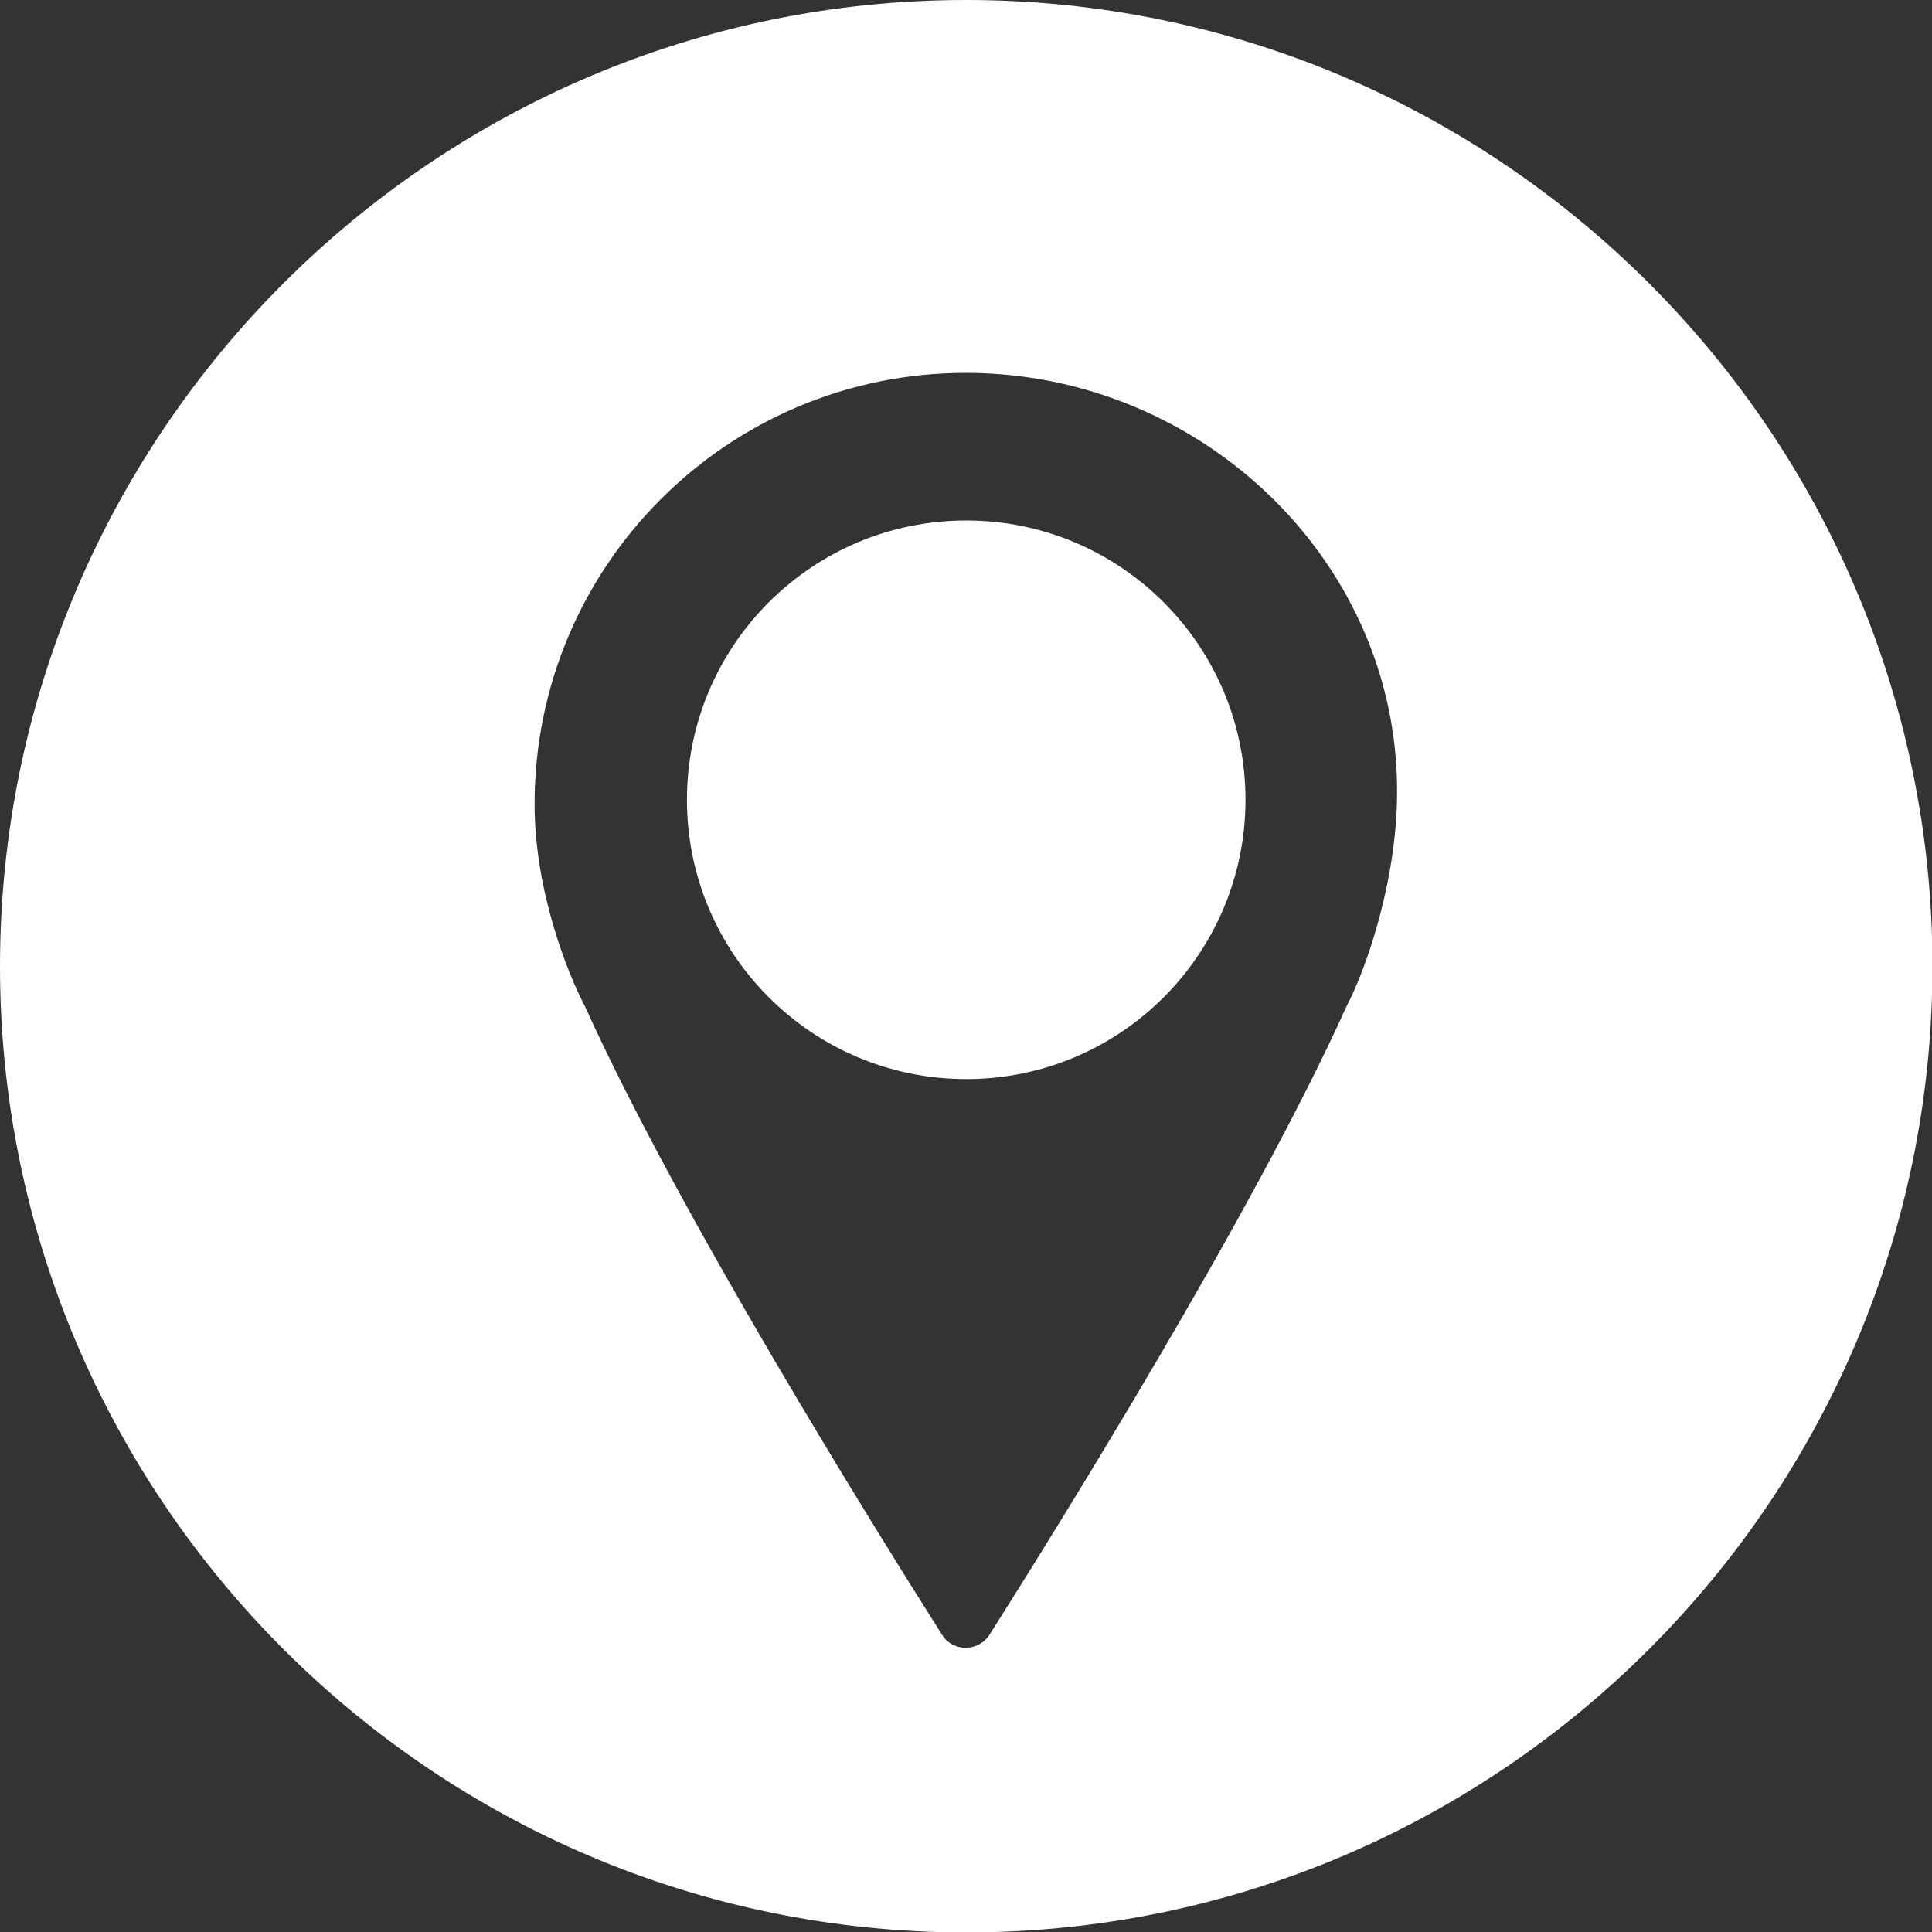 <svg width="30" height="30" viewbox="0 0 30 30" fill="none" xmlns="http://www.w3.org/2000/svg">
<rect width="100%" height="100%" fill="#333333" stroke="none"/>
<g clip-path="url(#clip0_39_651)">
<path d="M15.004 8.082C12.609 8.082 10.667 10.024 10.667 12.419C10.667 14.814 12.609 16.756 15.004 16.756C17.398 16.756 19.34 14.814 19.34 12.419C19.34 10.024 17.398 8.082 15.004 8.082Z" fill="white"/>
<path d="M15.004 0C6.732 0 0 6.732 0 15.004C0 23.276 6.732 30.007 15.004 30.007C23.276 30.007 30.007 23.276 30.007 15.004C30.007 6.732 23.276 0 15.004 0ZM20.91 15.624C19.465 18.829 16.427 23.706 15.369 25.378C15.194 25.656 14.792 25.656 14.624 25.378C13.565 23.706 10.528 18.829 9.082 15.624C8.82 15.128 8.301 13.843 8.301 12.485C8.301 8.783 11.302 5.79 14.996 5.79C18.691 5.79 21.808 8.79 21.691 12.485C21.648 13.843 21.173 15.128 20.91 15.624Z" fill="white"/>
</g>
<defs>
<clipPath id="clip0_39_651">
<rect width="30" height="30" fill="white"/>
</clipPath>
</defs>
</svg>